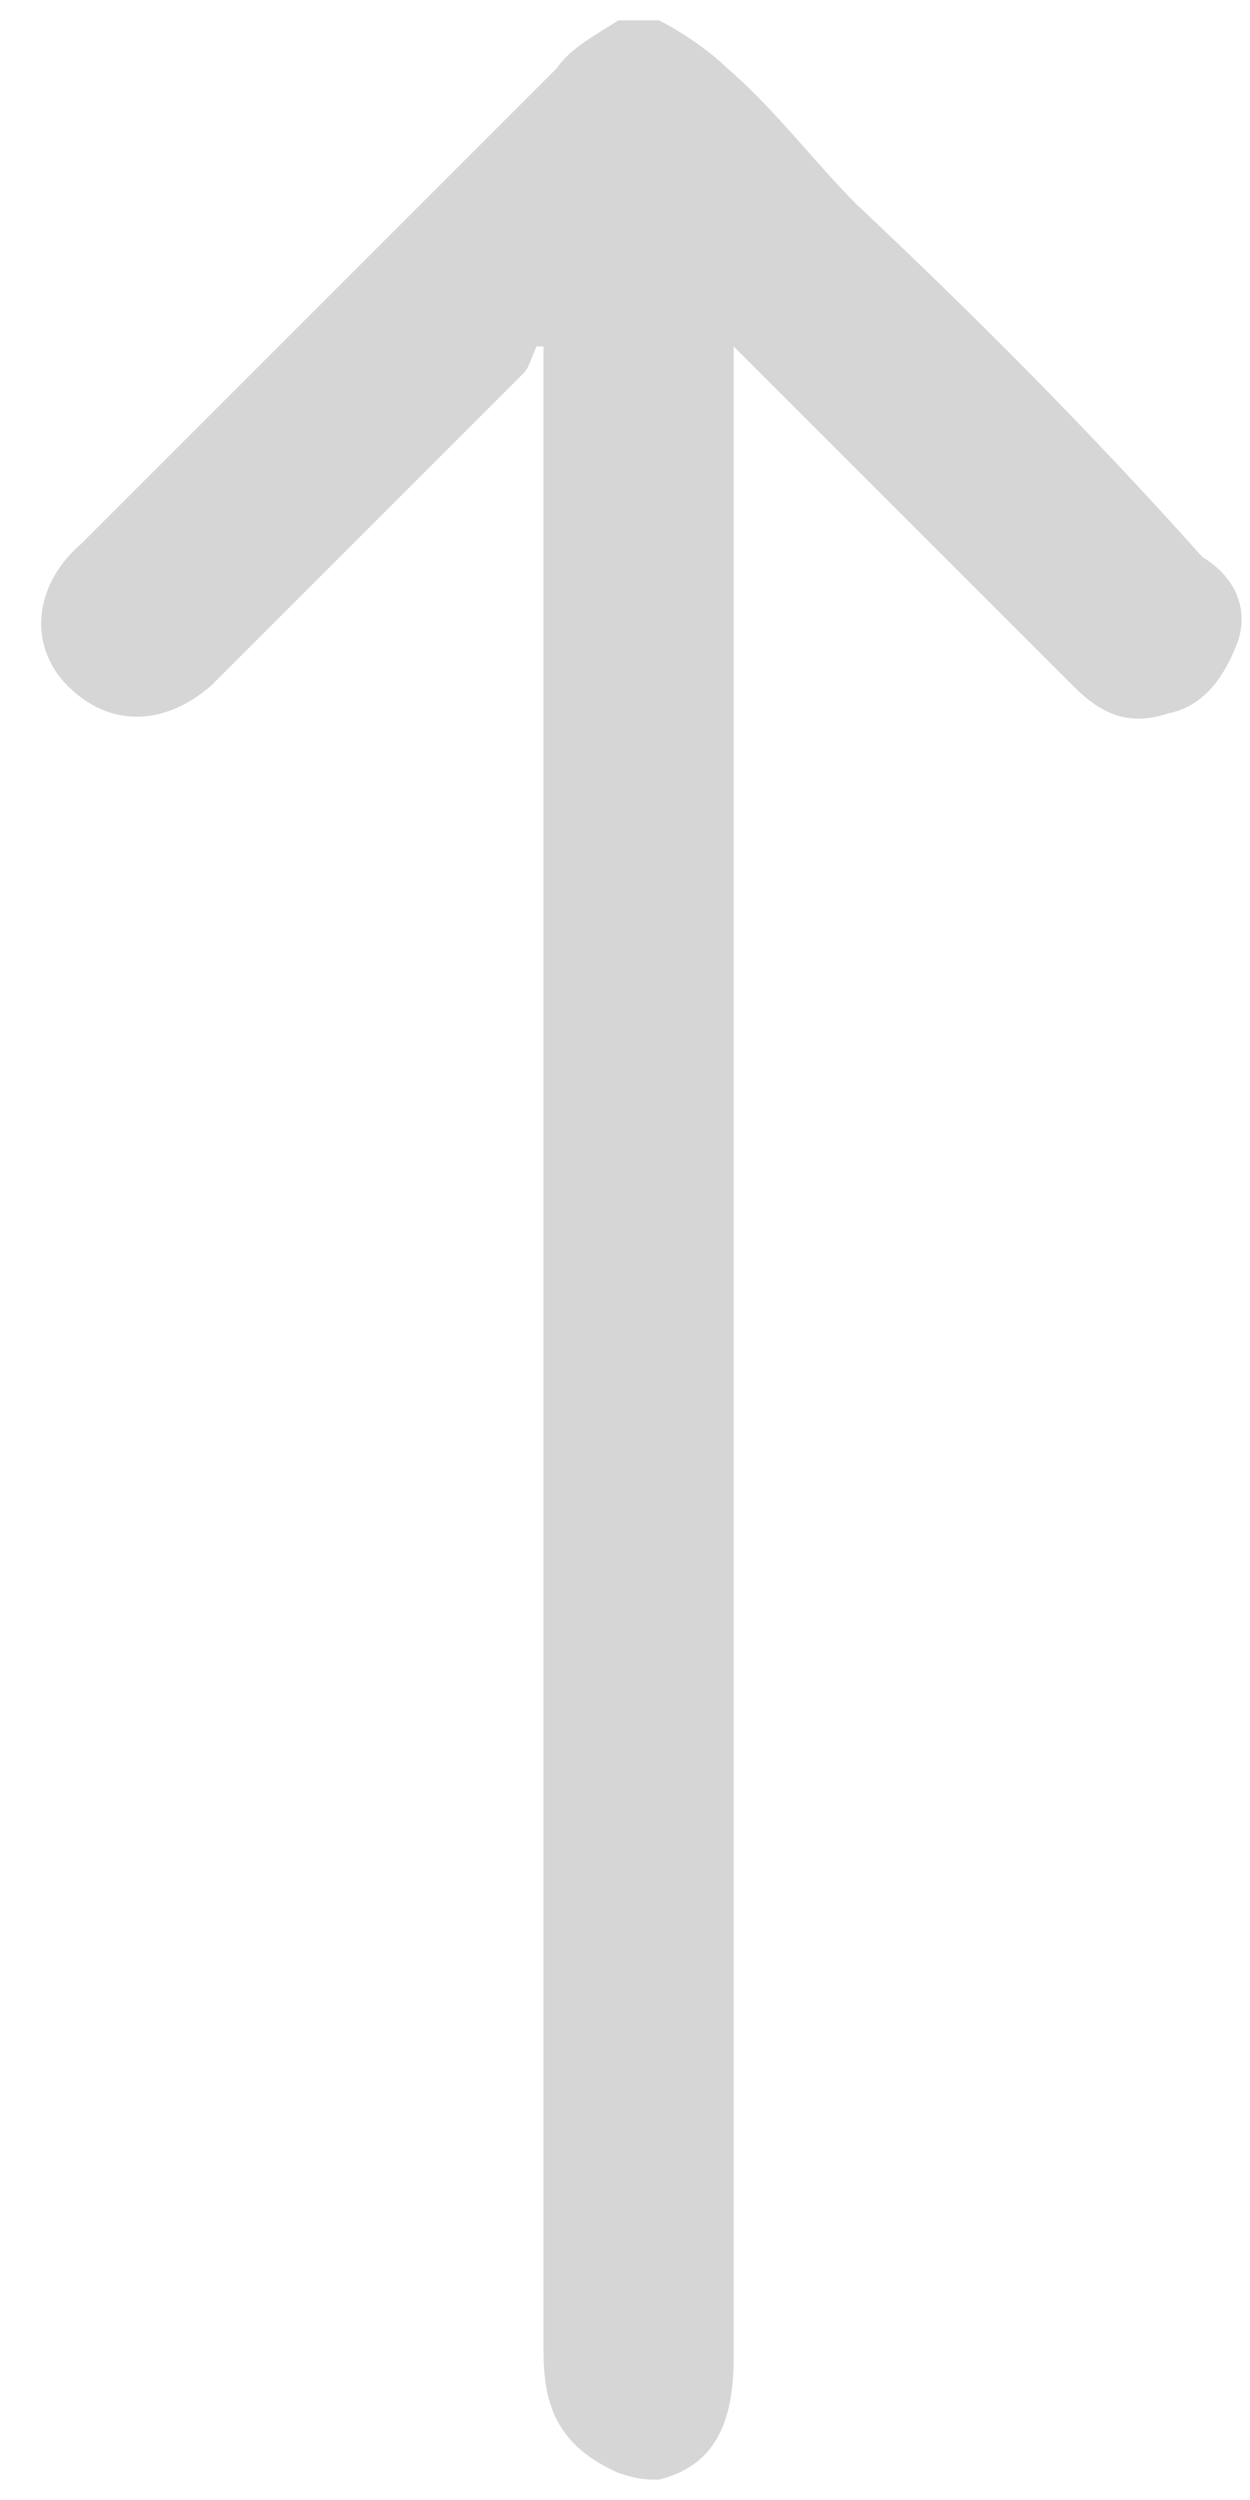 <?xml version="1.0" encoding="utf-8"?>
<!-- Generator: Adobe Illustrator 19.0.0, SVG Export Plug-In . SVG Version: 6.00 Build 0)  -->
<svg version="1.1" id="Layer_1" xmlns="http://www.w3.org/2000/svg" xmlns:xlink="http://www.w3.org/1999/xlink" x="0px" y="0px"
	 viewBox="0 0 18.4 36.8" style="enable-background:new 0 0 18.4 36.8;" xml:space="preserve">
<style type="text/css">
	.st0{fill:#D6D6D6;}
</style>
<path id="XMLID_1_" class="st0" d="M9.7,36.5c0.8-0.2,1.1-0.8,1.1-1.8c0-9.7,0-19.5,0-29.1c0-0.1,0-0.2,0-0.5
	c0.1,0.1,0.2,0.2,0.4,0.4c1.6,1.6,3,3,4.6,4.6c0.4,0.4,0.8,0.6,1.4,0.4c0.5-0.1,0.8-0.5,1-1s0-1-0.5-1.3C16,6.3,14.3,4.6,12.6,3
	C12,2.4,11.4,1.6,10.7,1c-0.2-0.2-0.6-0.5-1-0.7c-0.2,0-0.4,0-0.6,0C8.8,0.5,8.4,0.7,8.2,1c-2.3,2.3-4.7,4.7-7,7
	C0.5,8.6,0.4,9.5,1,10.1s1.4,0.6,2.1,0c1.6-1.6,3-3,4.6-4.6c0.1-0.1,0.1-0.2,0.2-0.4H8c0,0.1,0,0.2,0,0.4c0,9.7,0,19.5,0,29.1
	c0,0.8,0.2,1.4,1.1,1.8C9.4,36.5,9.5,36.5,9.7,36.5z"/>
</svg>
